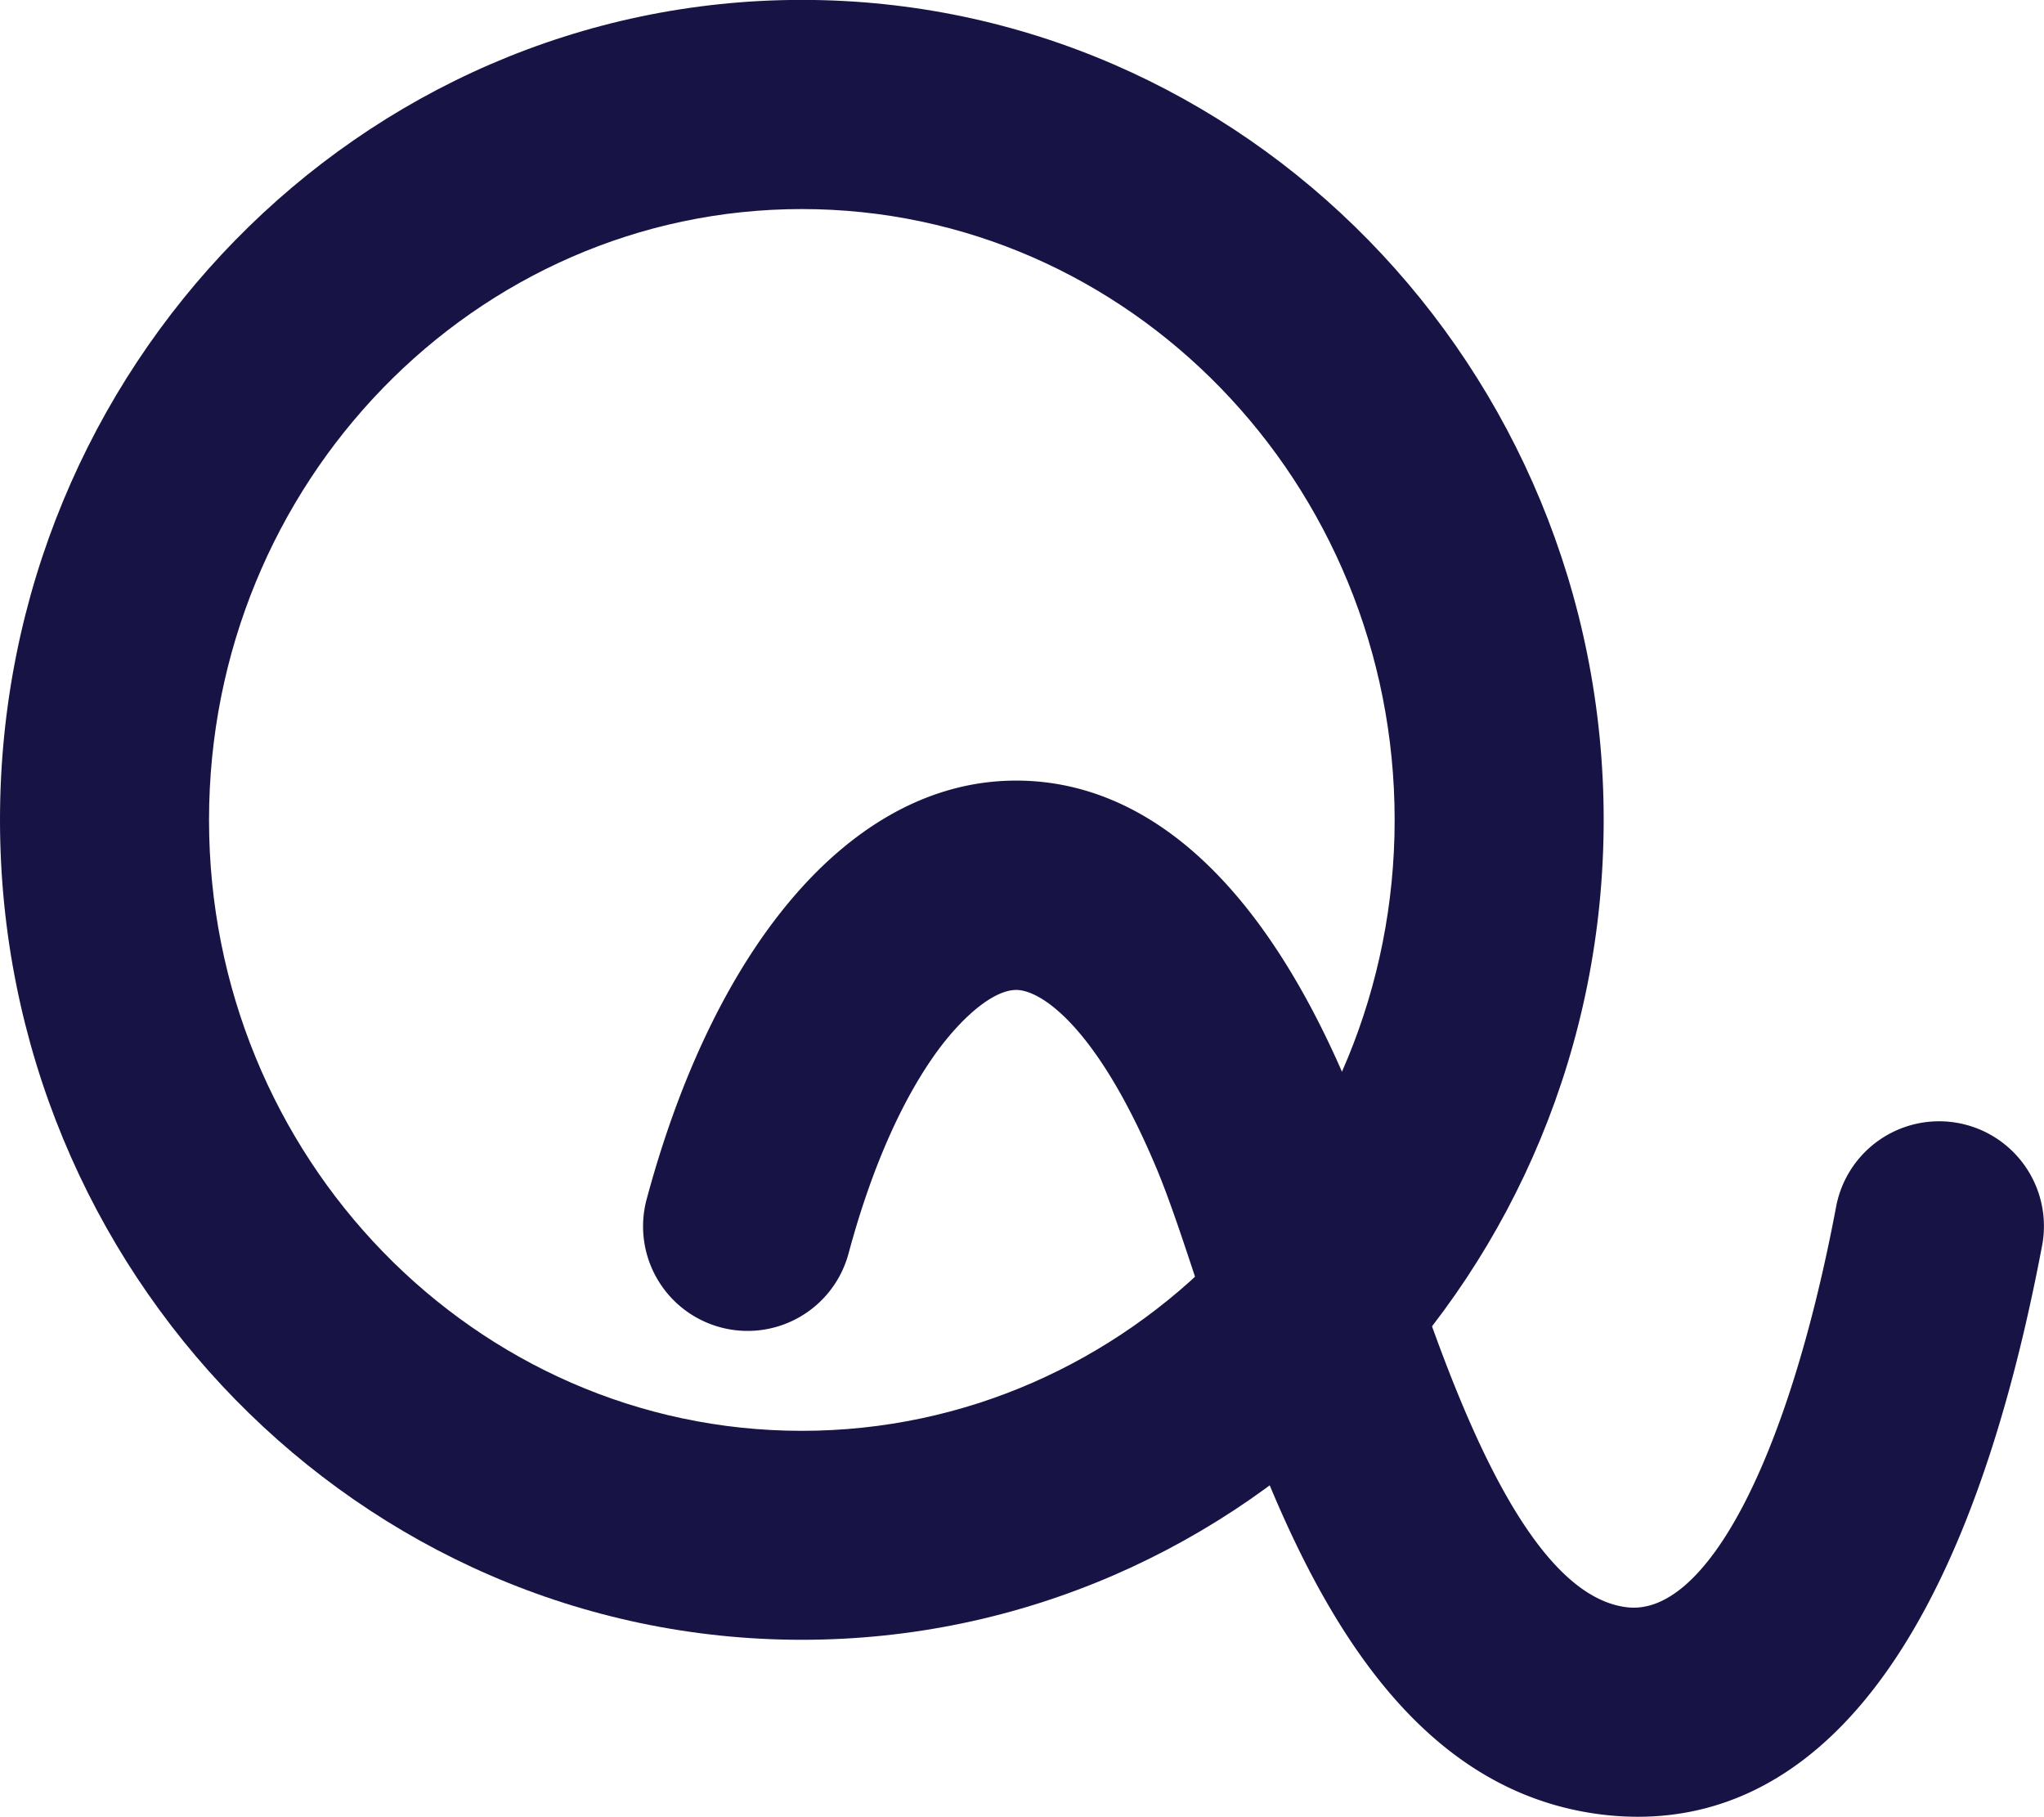 <svg id="13dd5f7a-c838-49bf-8b61-b7678efec74e" data-name="Layer 1" xmlns="http://www.w3.org/2000/svg" viewBox="0 0 195.57 173.81"><defs><style>.\35 dc56376-2e6d-42cf-9d0d-0b3d29f9787a{fill:none;stroke:#414042;stroke-linecap:round;stroke-linejoin:bevel;stroke-width:10px;}.a458f825-28aa-4be0-a75b-6d23fb55f9f3{fill:#171445;}</style></defs><title>q</title><path class="5dc56376-2e6d-42cf-9d0d-0b3d29f9787a" d="M592.36,136.74" transform="translate(-422 -60.85)"/><path class="5dc56376-2e6d-42cf-9d0d-0b3d29f9787a" d="M588.63,167.22" transform="translate(-422 -60.85)"/><path class="a458f825-28aa-4be0-a75b-6d23fb55f9f3" d="M498.72,217.72c-42.3,0-76.72-35.19-76.72-78.44s34.42-78.44,76.72-78.44S575.44,96,575.44,139.28,541,217.72,498.72,217.72Zm0-136.87c-31.28,0-56.72,26.21-56.72,58.44s25.44,58.44,56.72,58.44,56.72-26.21,56.72-58.44S530,80.85,498.72,80.85Z" transform="translate(-422 -60.85)"/><path class="a458f825-28aa-4be0-a75b-6d23fb55f9f3" d="M578.73,234.65a28.46,28.46,0,0,1-3.61-.23c-22.77-2.91-31.8-30.29-38.4-50.28-1.46-4.43-2.84-8.62-4.09-11.58-5.8-13.79-11.28-17.2-13.6-17-1.9.13-4.51,2.14-7,5.38-3.57,4.71-6.62,11.56-8.84,19.82a10,10,0,0,1-19.32-5.18c6.45-24,19.07-39,33.76-40,9.36-.63,22.74,3.92,33.39,29.24,1.55,3.69,3.05,8.24,4.64,13.07,4.37,13.24,11.67,35.4,21.94,36.71,7.59,1,15.5-14.06,20.08-38.31A10,10,0,0,1,617.39,180C609,224.3,592.41,234.65,578.73,234.65Z" transform="translate(-422 -60.85)"/></svg>